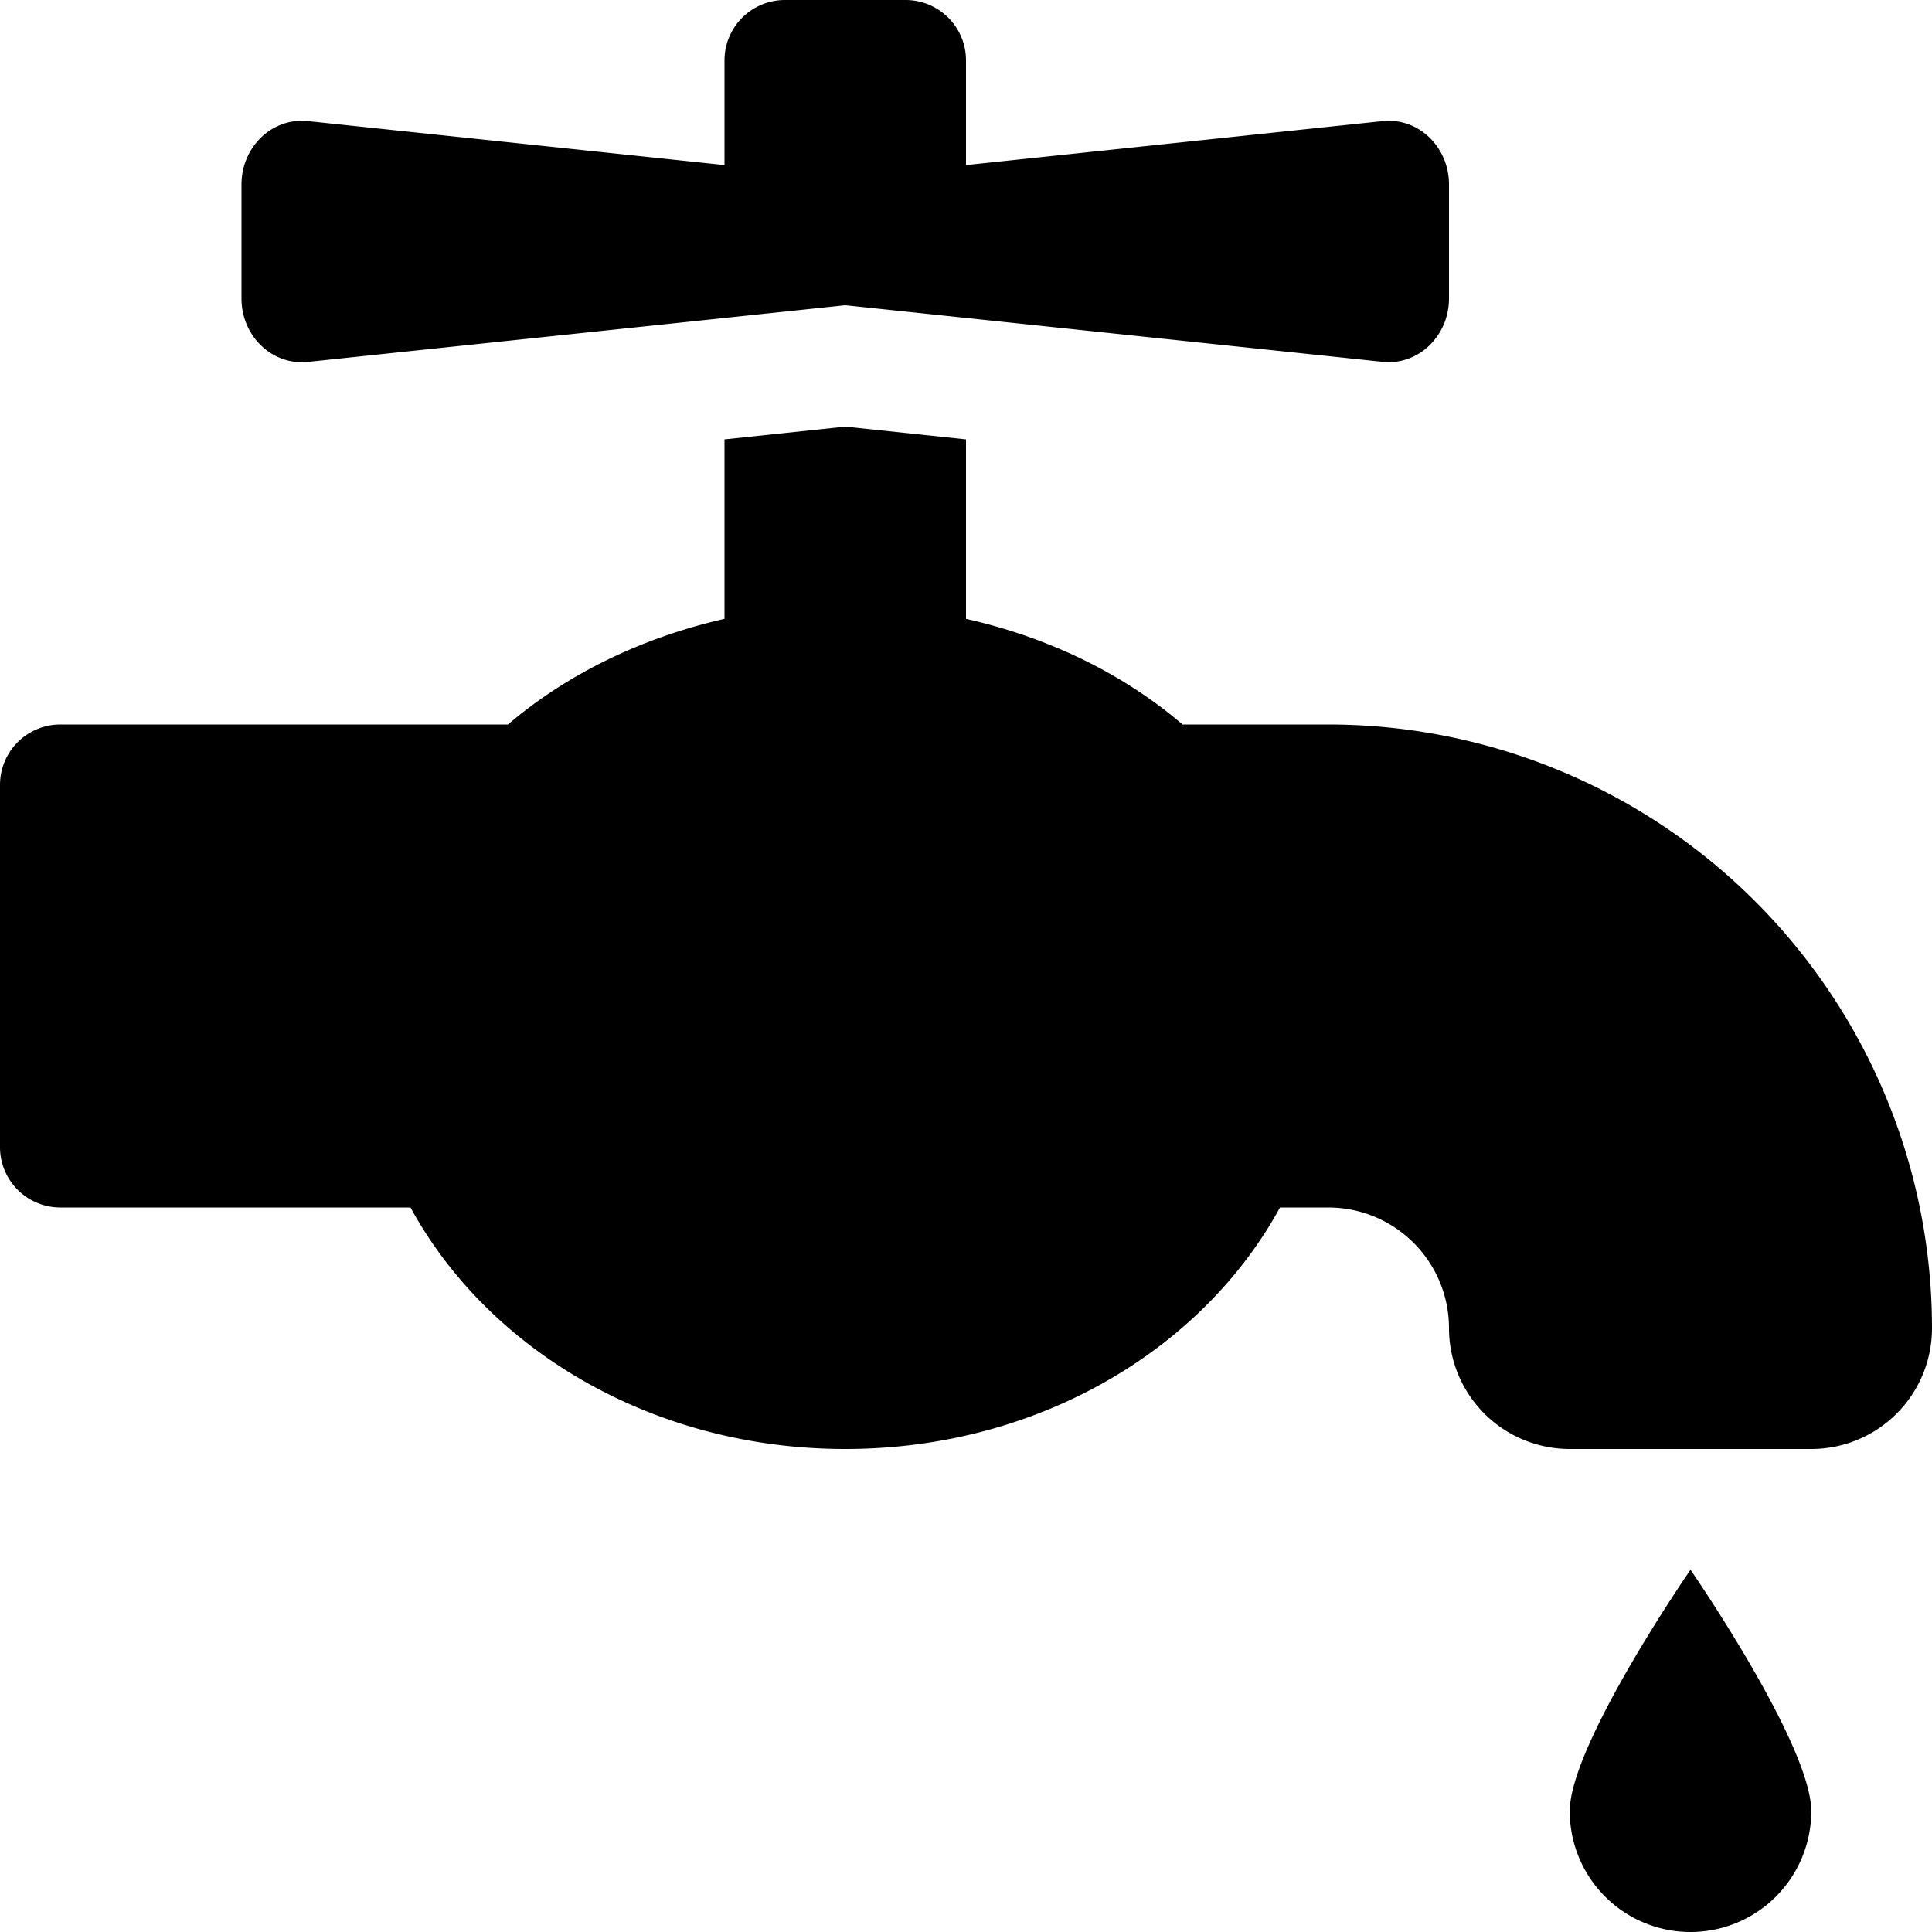 <svg xmlns="http://www.w3.org/2000/svg" viewBox="0 0 512 512">
<!--
Font Awesome Pro 5.15.0 by @fontawesome - https://fontawesome.com
License - https://fontawesome.com/license (Commercial License)
-->
<path d="M416,480a32,32,0,0,0,64,0c0-17.67-32-64-32-64S416,462.33,416,480ZM352,192H313.39c-15.71-13.44-35.46-23.07-57.39-28V116.44l-32-3.38-32,3.38V164c-21.93,5-41.68,14.6-57.39,28H16A16,16,0,0,0,0,208v96a16,16,0,0,0,16,16h92.79C129.38,357.73,173,384,224,384s94.62-26.27,115.21-64H352a32,32,0,0,1,32,32,32,32,0,0,0,32,32h64a32,32,0,0,0,32-32A160,160,0,0,0,352,192ZM81.59,95.91,224,80.89l142.41,15c9.42,1,17.59-6.81,17.59-16.8V48.89c0-10-8.17-17.8-17.59-16.8L256,43.74V16A16,16,0,0,0,240,0H208a16,16,0,0,0-16,16V43.74L81.59,32.09C72.17,31.09,64,38.9,64,48.89V79.11C64,89.1,72.17,96.91,81.59,95.91Z"/></svg>
